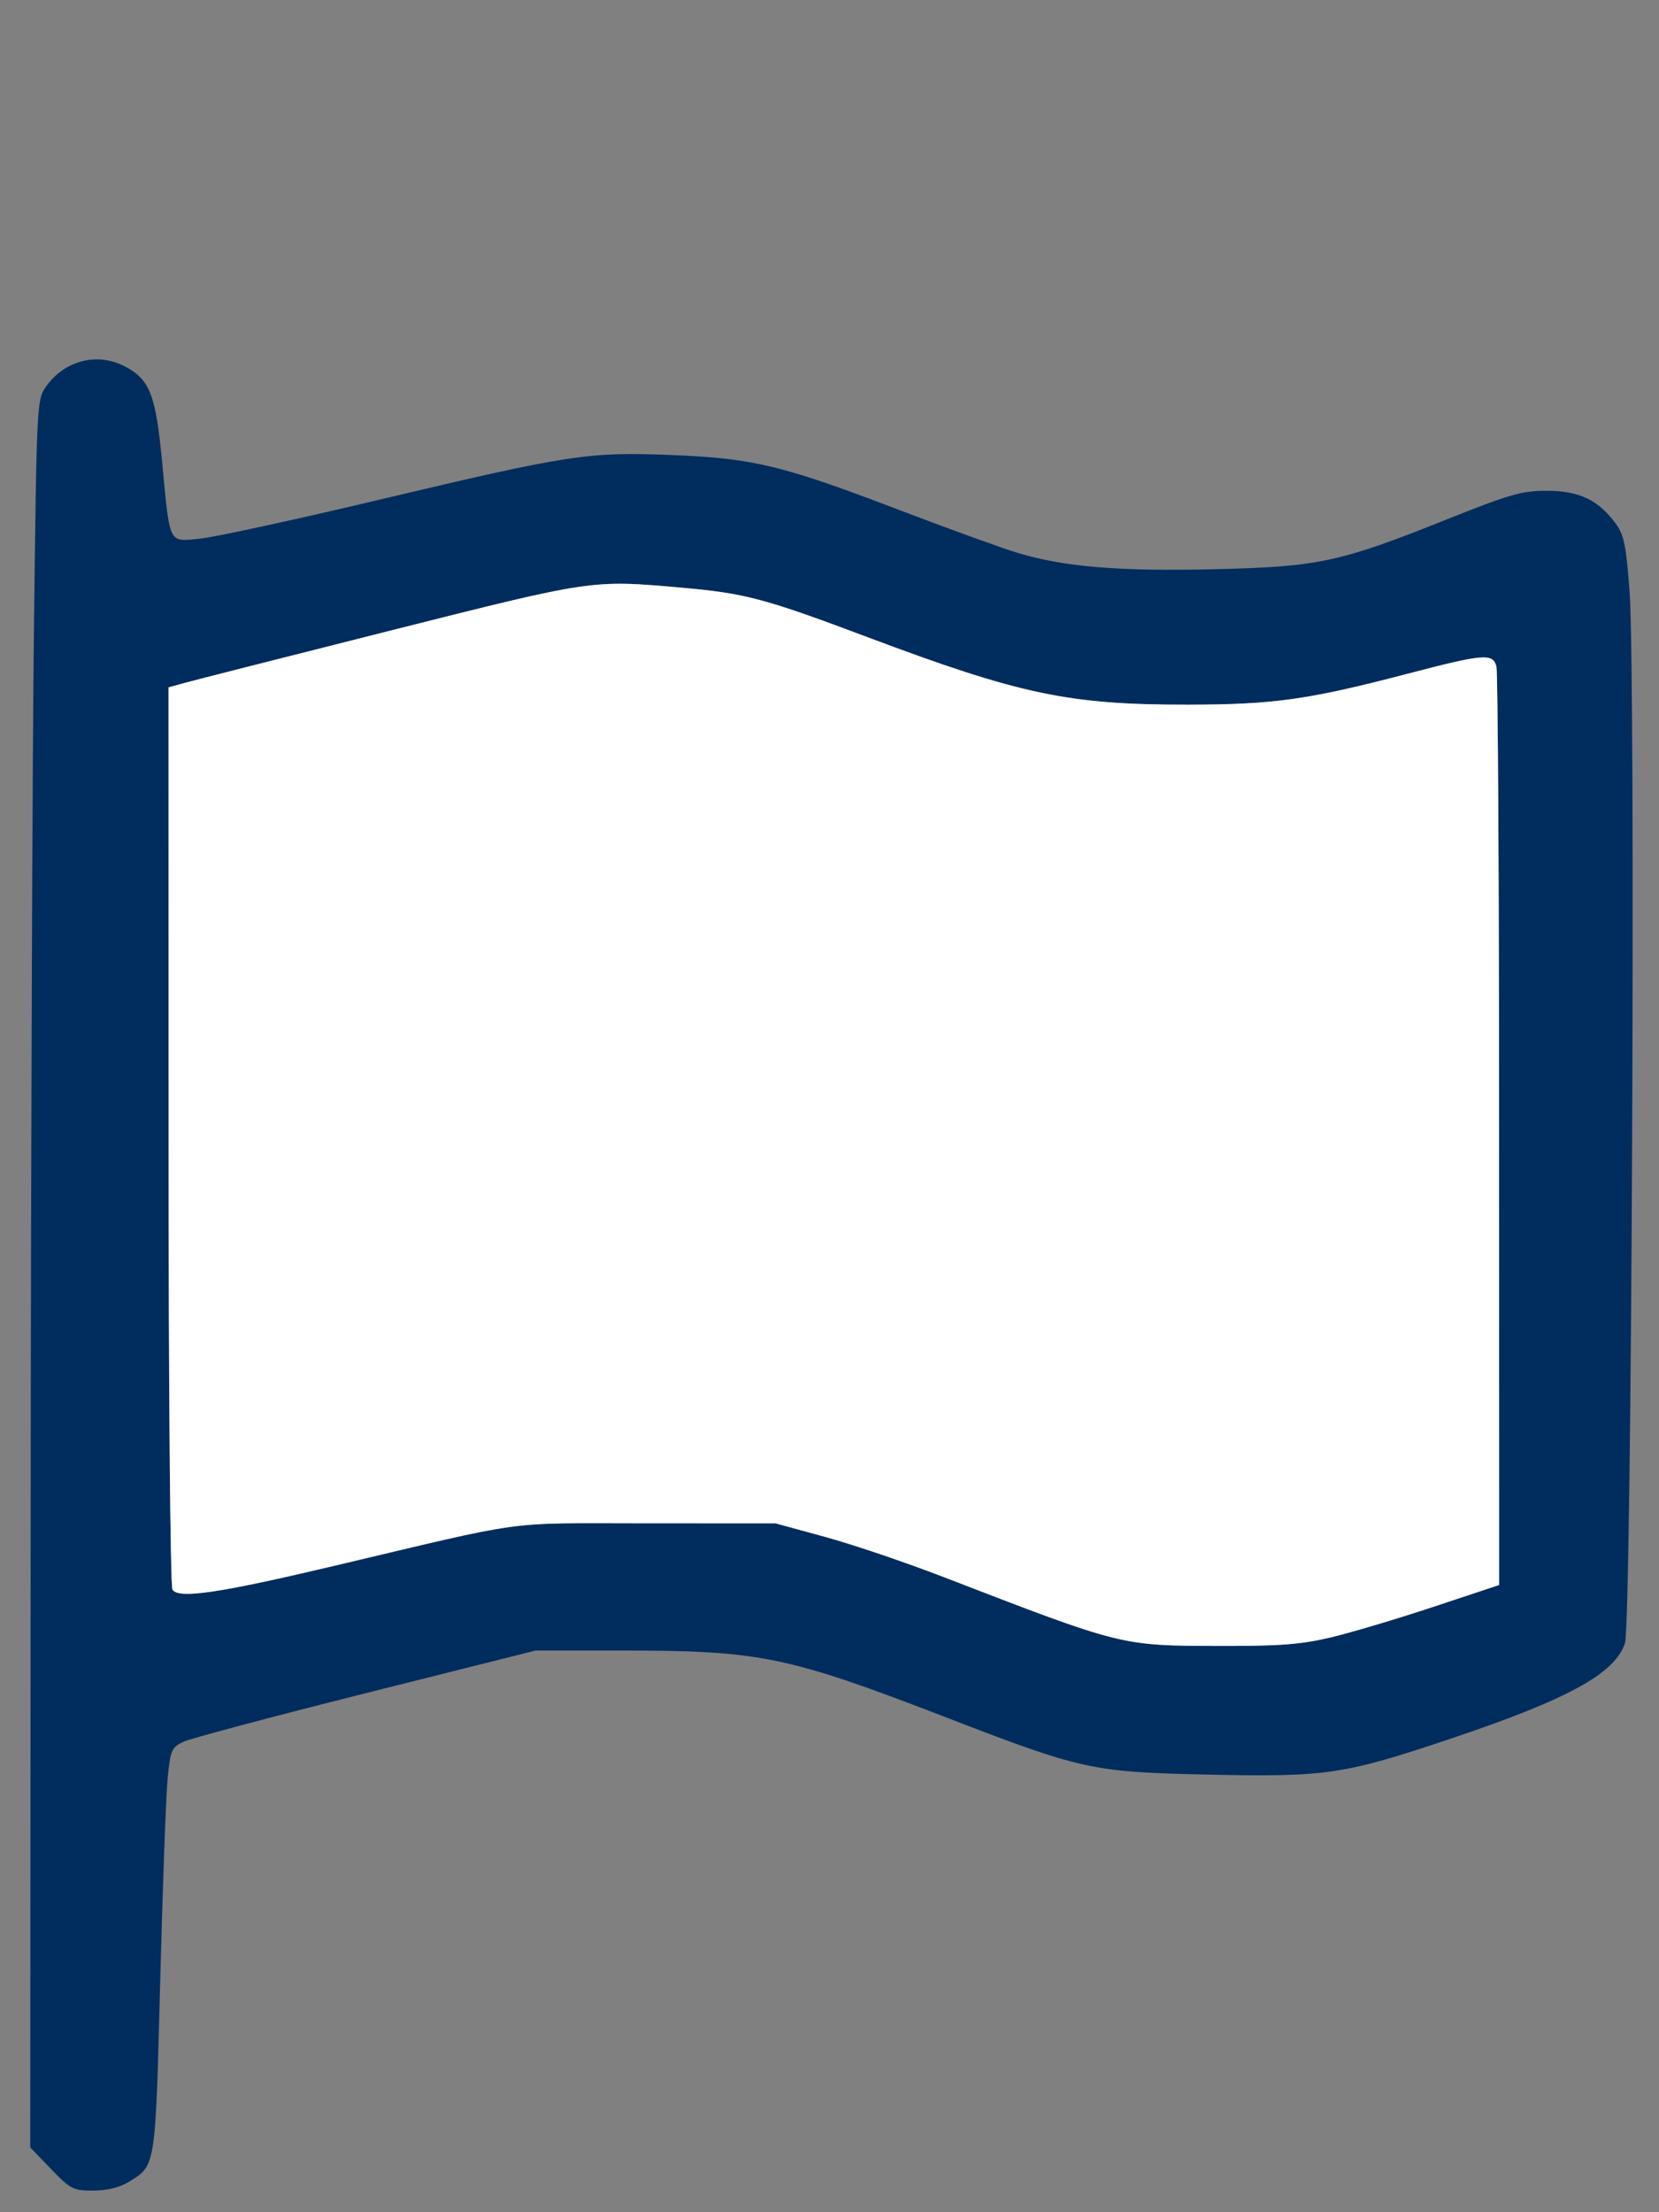 <?xml version="1.0" encoding="UTF-8" standalone="no"?>
<svg
   width="384"
   height="512"
   vviewBox="0 0 448 512"
   version="1.1"
   id="svg1"
   sodipodi:docname="flag.svg"
   inkscape:version="1.4 (e7c3feb1, 2024-10-09)"
   xmlns:inkscape="http://www.inkscape.org/namespaces/inkscape"
   xmlns:sodipodi="http://sodipodi.sourceforge.net/DTD/sodipodi-0.dtd"
   xmlns="http://www.w3.org/2000/svg"
   xmlns:svg="http://www.w3.org/2000/svg">
  <rect width="100%" height="100%" fill="#808080" stroke="none"/>
  <defs
     id="defs1">
    <clipPath
       clipPathUnits="userSpaceOnUse"
       id="clipPath13">
      <g
         inkscape:label="Clip"
         id="use13" />
    </clipPath>
  </defs>
  <sodipodi:namedview
     id="namedview1"
     pagecolor="#ffffff"
     bordercolor="#000000"
     borderopacity="0.25"
     inkscape:showpageshadow="2"
     inkscape:pageopacity="0.0"
     inkscape:pagecheckerboard="0"
     inkscape:deskcolor="#d1d1d1"
     inkscape:zoom="2"
     inkscape:cx="186"
     inkscape:cy="290.75"
     inkscape:window-width="2272"
     inkscape:window-height="1186"
     inkscape:window-x="307"
     inkscape:window-y="160"
     inkscape:window-maximized="0"
     inkscape:current-layer="svg1" />
  <path
     style="display:inline;fill:#002c5e;fill-opacity:1;stroke:#00e75e;stroke-width:0;stroke-opacity:1"
     d="M 11.816,502.003 7,497.007 7.101,348.253 C 7.157,266.439 7.494,175.425 7.851,146 8.497,92.761 8.511,92.485 10.73,89.373 c 4.299,-6.027 11.929,-7.909 18.285,-4.51 5.701,3.049 7.035,6.517 8.52,22.155 1.835,19.324 1.364,18.382 8.824,17.64 3.377,-0.336 22.115,-4.407 41.64,-9.046 43.794,-10.406 48.138,-11.069 67.445,-10.297 18.883,0.755 25.578,2.365 52.333,12.579 11.397,4.351 23.814,8.857 27.593,10.013 10.763,3.293 23.659,4.37 45.908,3.834 24.036,-0.579 28.784,-1.602 53.721,-11.573 14.523,-5.807 17.287,-6.595 23.065,-6.58 7.449,0.021 11.851,2.1 15.825,7.475 2.025,2.739 2.493,4.986 3.297,15.814 1.45,19.532 0.491,238.637 -1.065,243.406 -2.302,7.056 -13.116,12.981 -40.414,22.144 -24.586,8.253 -28.721,8.871 -55.533,8.302 -27.386,-0.581 -29.574,-1.054 -60.938,-13.162 C 182.258,383.293 175.989,382 143.77,382 h -19.783 l -39.356,9.88 c -21.646,5.434 -40.655,10.502 -42.243,11.262 -2.653,1.27 -2.943,1.949 -3.578,8.37 -0.38,3.843 -1.157,24.938 -1.726,46.877 -1.133,43.689 -0.985,42.751 -7.387,46.655 -2.024,1.234 -5.005,1.95 -8.13,1.952 -4.613,0.003 -5.247,-0.321 -9.75,-4.993 z M 308,378.97 c 4.675,-1.109 15.363,-4.293 23.75,-7.076 l 15.25,-5.06 -0.014,-105.167 c -0.008,-57.842 -0.285,-106.18 -0.617,-107.417 -0.834,-3.111 -2.876,-2.941 -20.695,1.718 -22.891,5.986 -30.813,7.098 -50.749,7.121 -27.53,0.033 -38.797,-2.34 -74.047,-15.591 -23.903,-8.986 -28.369,-10.179 -42.944,-11.469 -21.077,-1.865 -20.551,-1.943 -67.804,9.977 -23.997,6.053 -45.319,11.475 -47.381,12.047 L 39,159.094 39.015,262.797 c 0.009,58.72 0.401,104.312 0.904,105.107 1.388,2.192 10.606,0.845 37.081,-5.42 46.178,-10.927 38.95,-9.937 72.5,-9.929 l 30,0.007 11.5,3.143 c 6.325,1.728 18.7,5.922 27.5,9.32 41.331,15.957 40.91,15.852 63.5,15.914 14.191,0.039 19.107,-0.333 26,-1.968 z"
     id="path8"
     sodipodi:insensitive="true" />
  <path
     style="fill:#ffffff;fill-opacity:1;stroke:#00e75e;stroke-width:0;stroke-opacity:1"
     d="m 308,378.97 c 4.675,-1.109 15.363,-4.293 23.75,-7.076 l 15.25,-5.06 -0.014,-105.167 c -0.008,-57.842 -0.285,-106.18 -0.617,-107.417 -0.834,-3.111 -2.876,-2.941 -20.695,1.718 -22.891,5.986 -30.813,7.098 -50.749,7.121 -27.53,0.033 -38.797,-2.34 -74.047,-15.591 -23.903,-8.986 -28.369,-10.179 -42.944,-11.469 -21.077,-1.865 -20.551,-1.943 -67.804,9.977 -23.997,6.053 -45.319,11.475 -47.381,12.047 L 39,159.094 39.015,262.797 c 0.009,58.72 0.401,104.312 0.904,105.107 1.388,2.192 10.606,0.845 37.081,-5.42 46.178,-10.927 38.95,-9.937 72.5,-9.929 l 30,0.007 11.5,3.143 c 6.325,1.728 18.7,5.922 27.5,9.32 41.331,15.957 40.91,15.852 63.5,15.914 14.191,0.039 19.107,-0.333 26,-1.968 z"
     id="path11"
     sodipodi:nodetypes="ssccsssssssccssccsssss" />
</svg>

